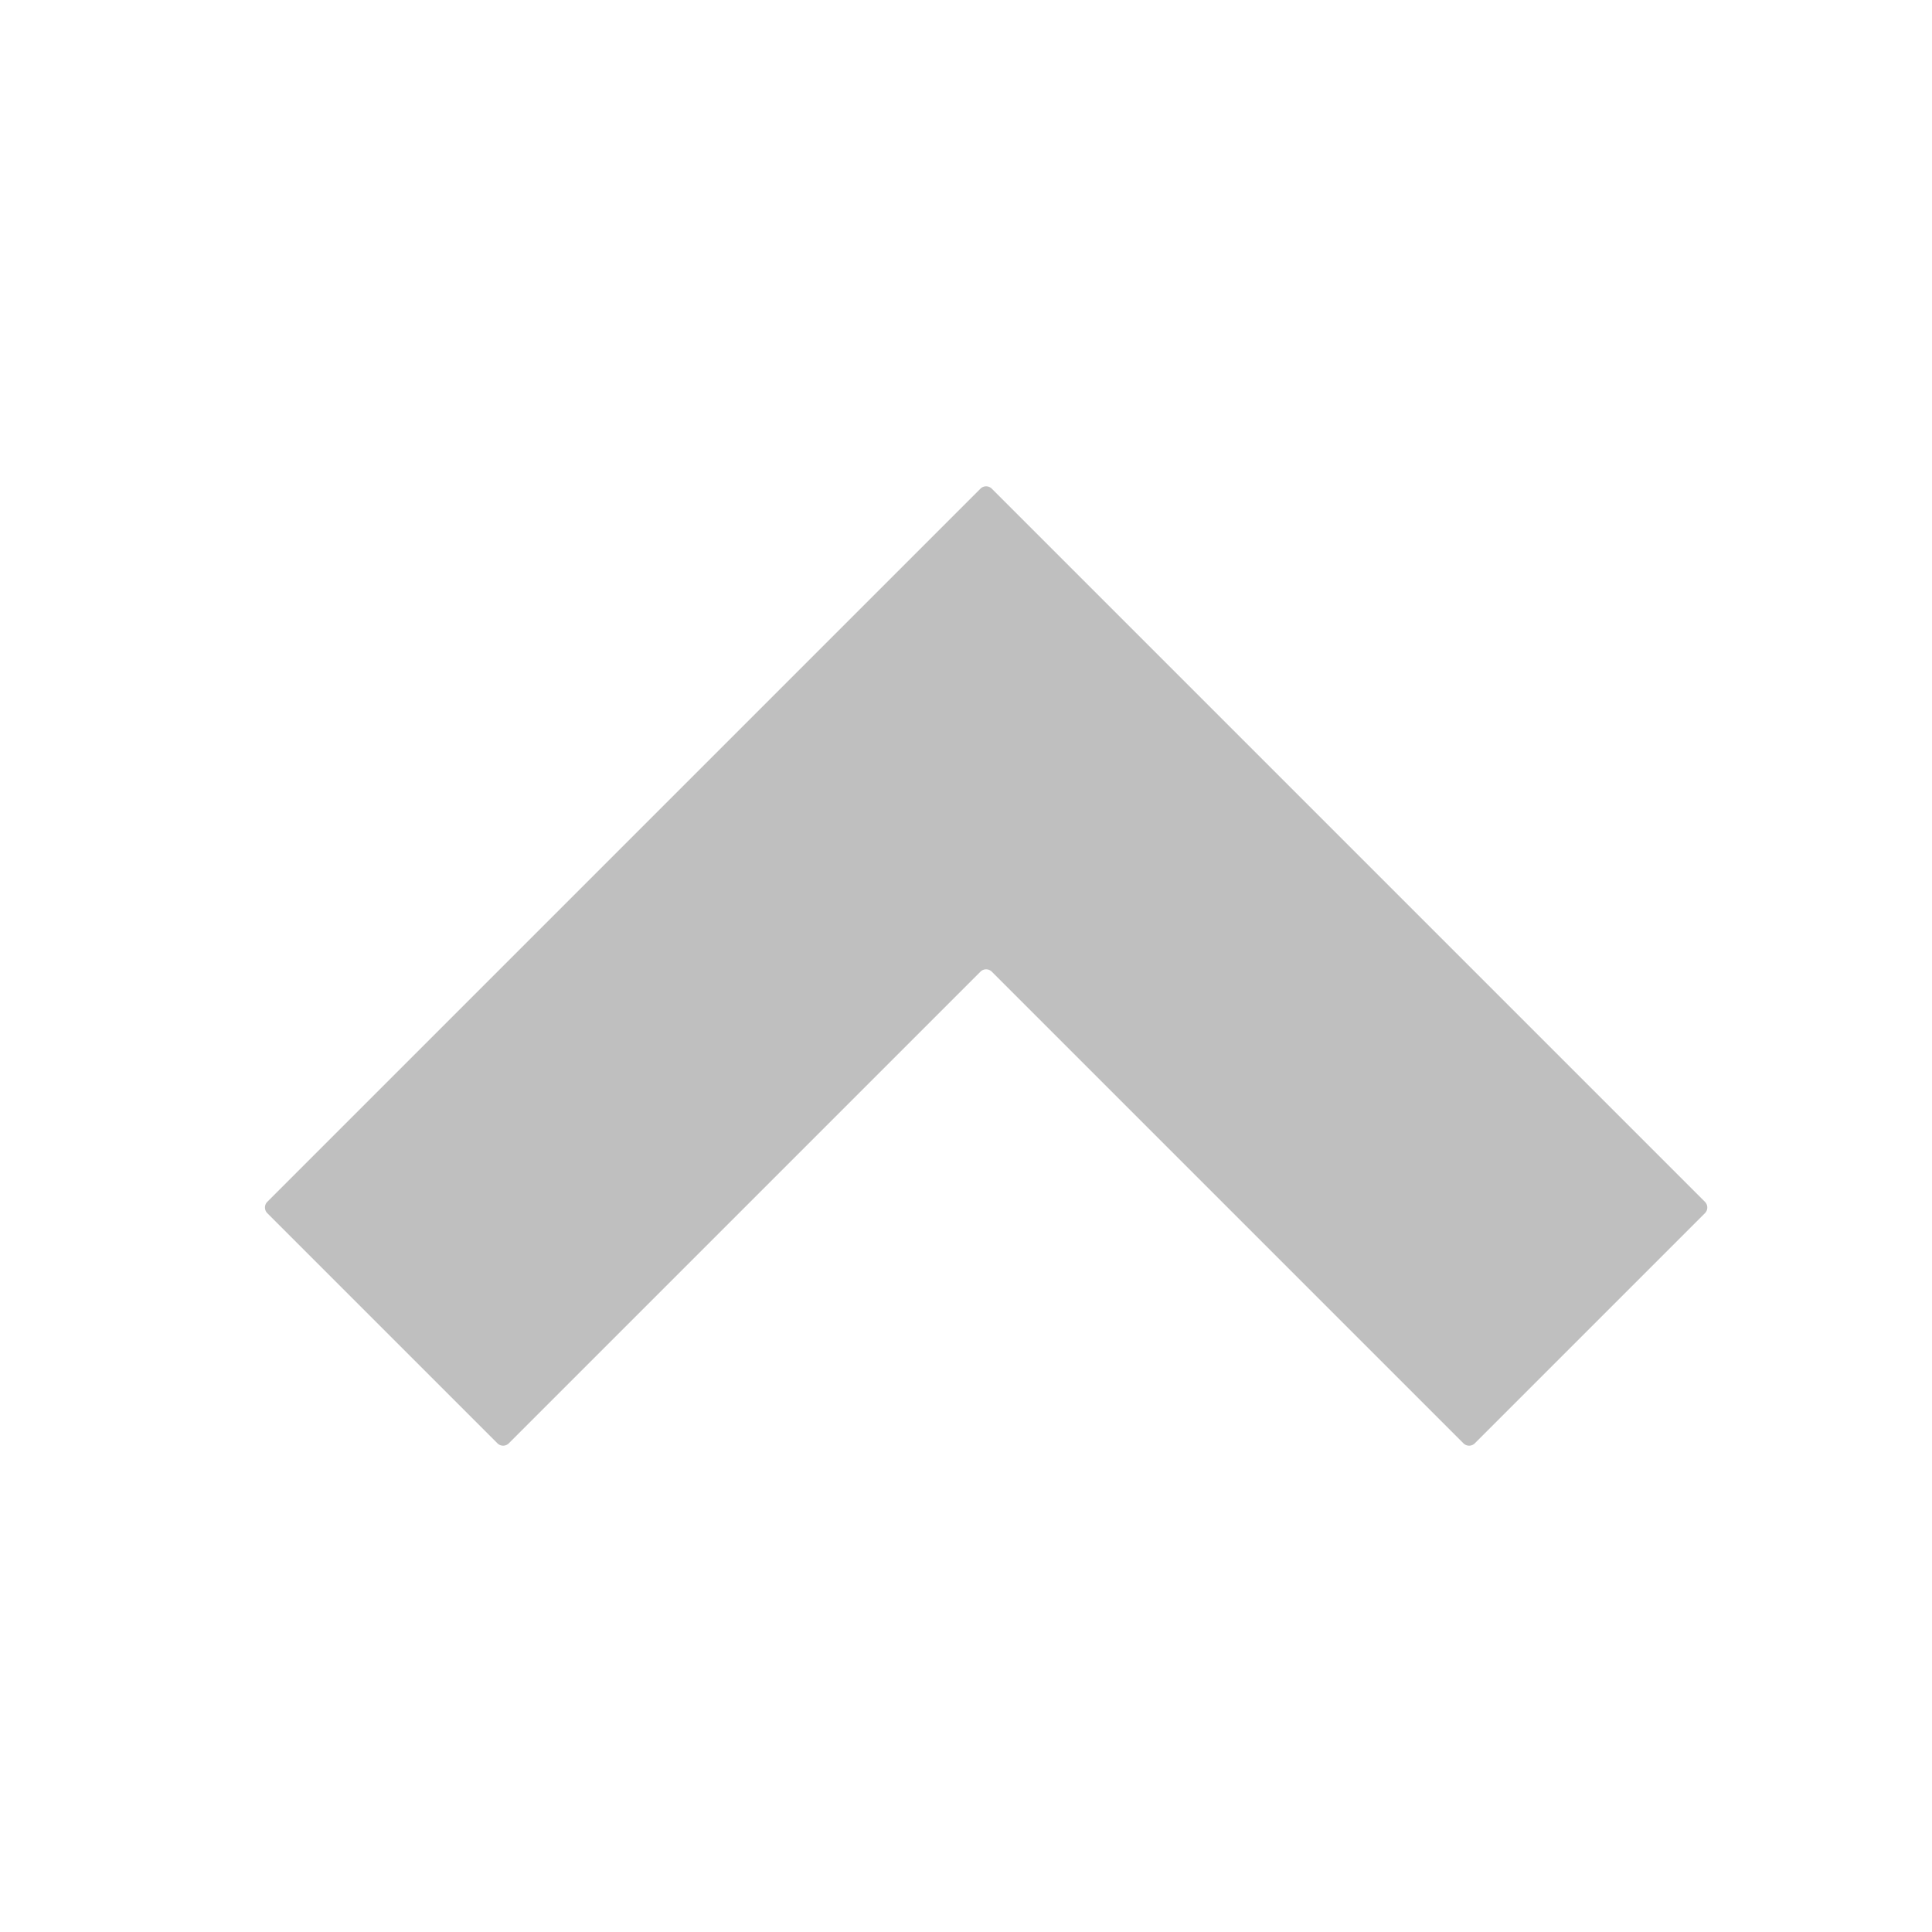 <?xml version="1.0" standalone="no"?><!DOCTYPE svg PUBLIC "-//W3C//DTD SVG 1.1//EN" "http://www.w3.org/Graphics/SVG/1.1/DTD/svg11.dtd"><svg t="1691657577973" class="icon" viewBox="0 0 1024 1024" version="1.1" xmlns="http://www.w3.org/2000/svg" p-id="11854" xmlns:xlink="http://www.w3.org/1999/xlink" width="16" height="16"><path d="M519.68 258.987l-378.027 378.027a4.267 4.267 0 0 0 0 5.973l122.027 122.027a4.267 4.267 0 0 0 5.973 0l250.027-250.027a4.267 4.267 0 0 1 5.973 0l250.027 250.027a4.267 4.267 0 0 0 5.973 0l122.027-122.027a4.267 4.267 0 0 0 0-5.973l-378.027-378.027a4.267 4.267 0 0 0-5.973 0z" p-id="11855" fill="#bfbfbf"></path></svg>
